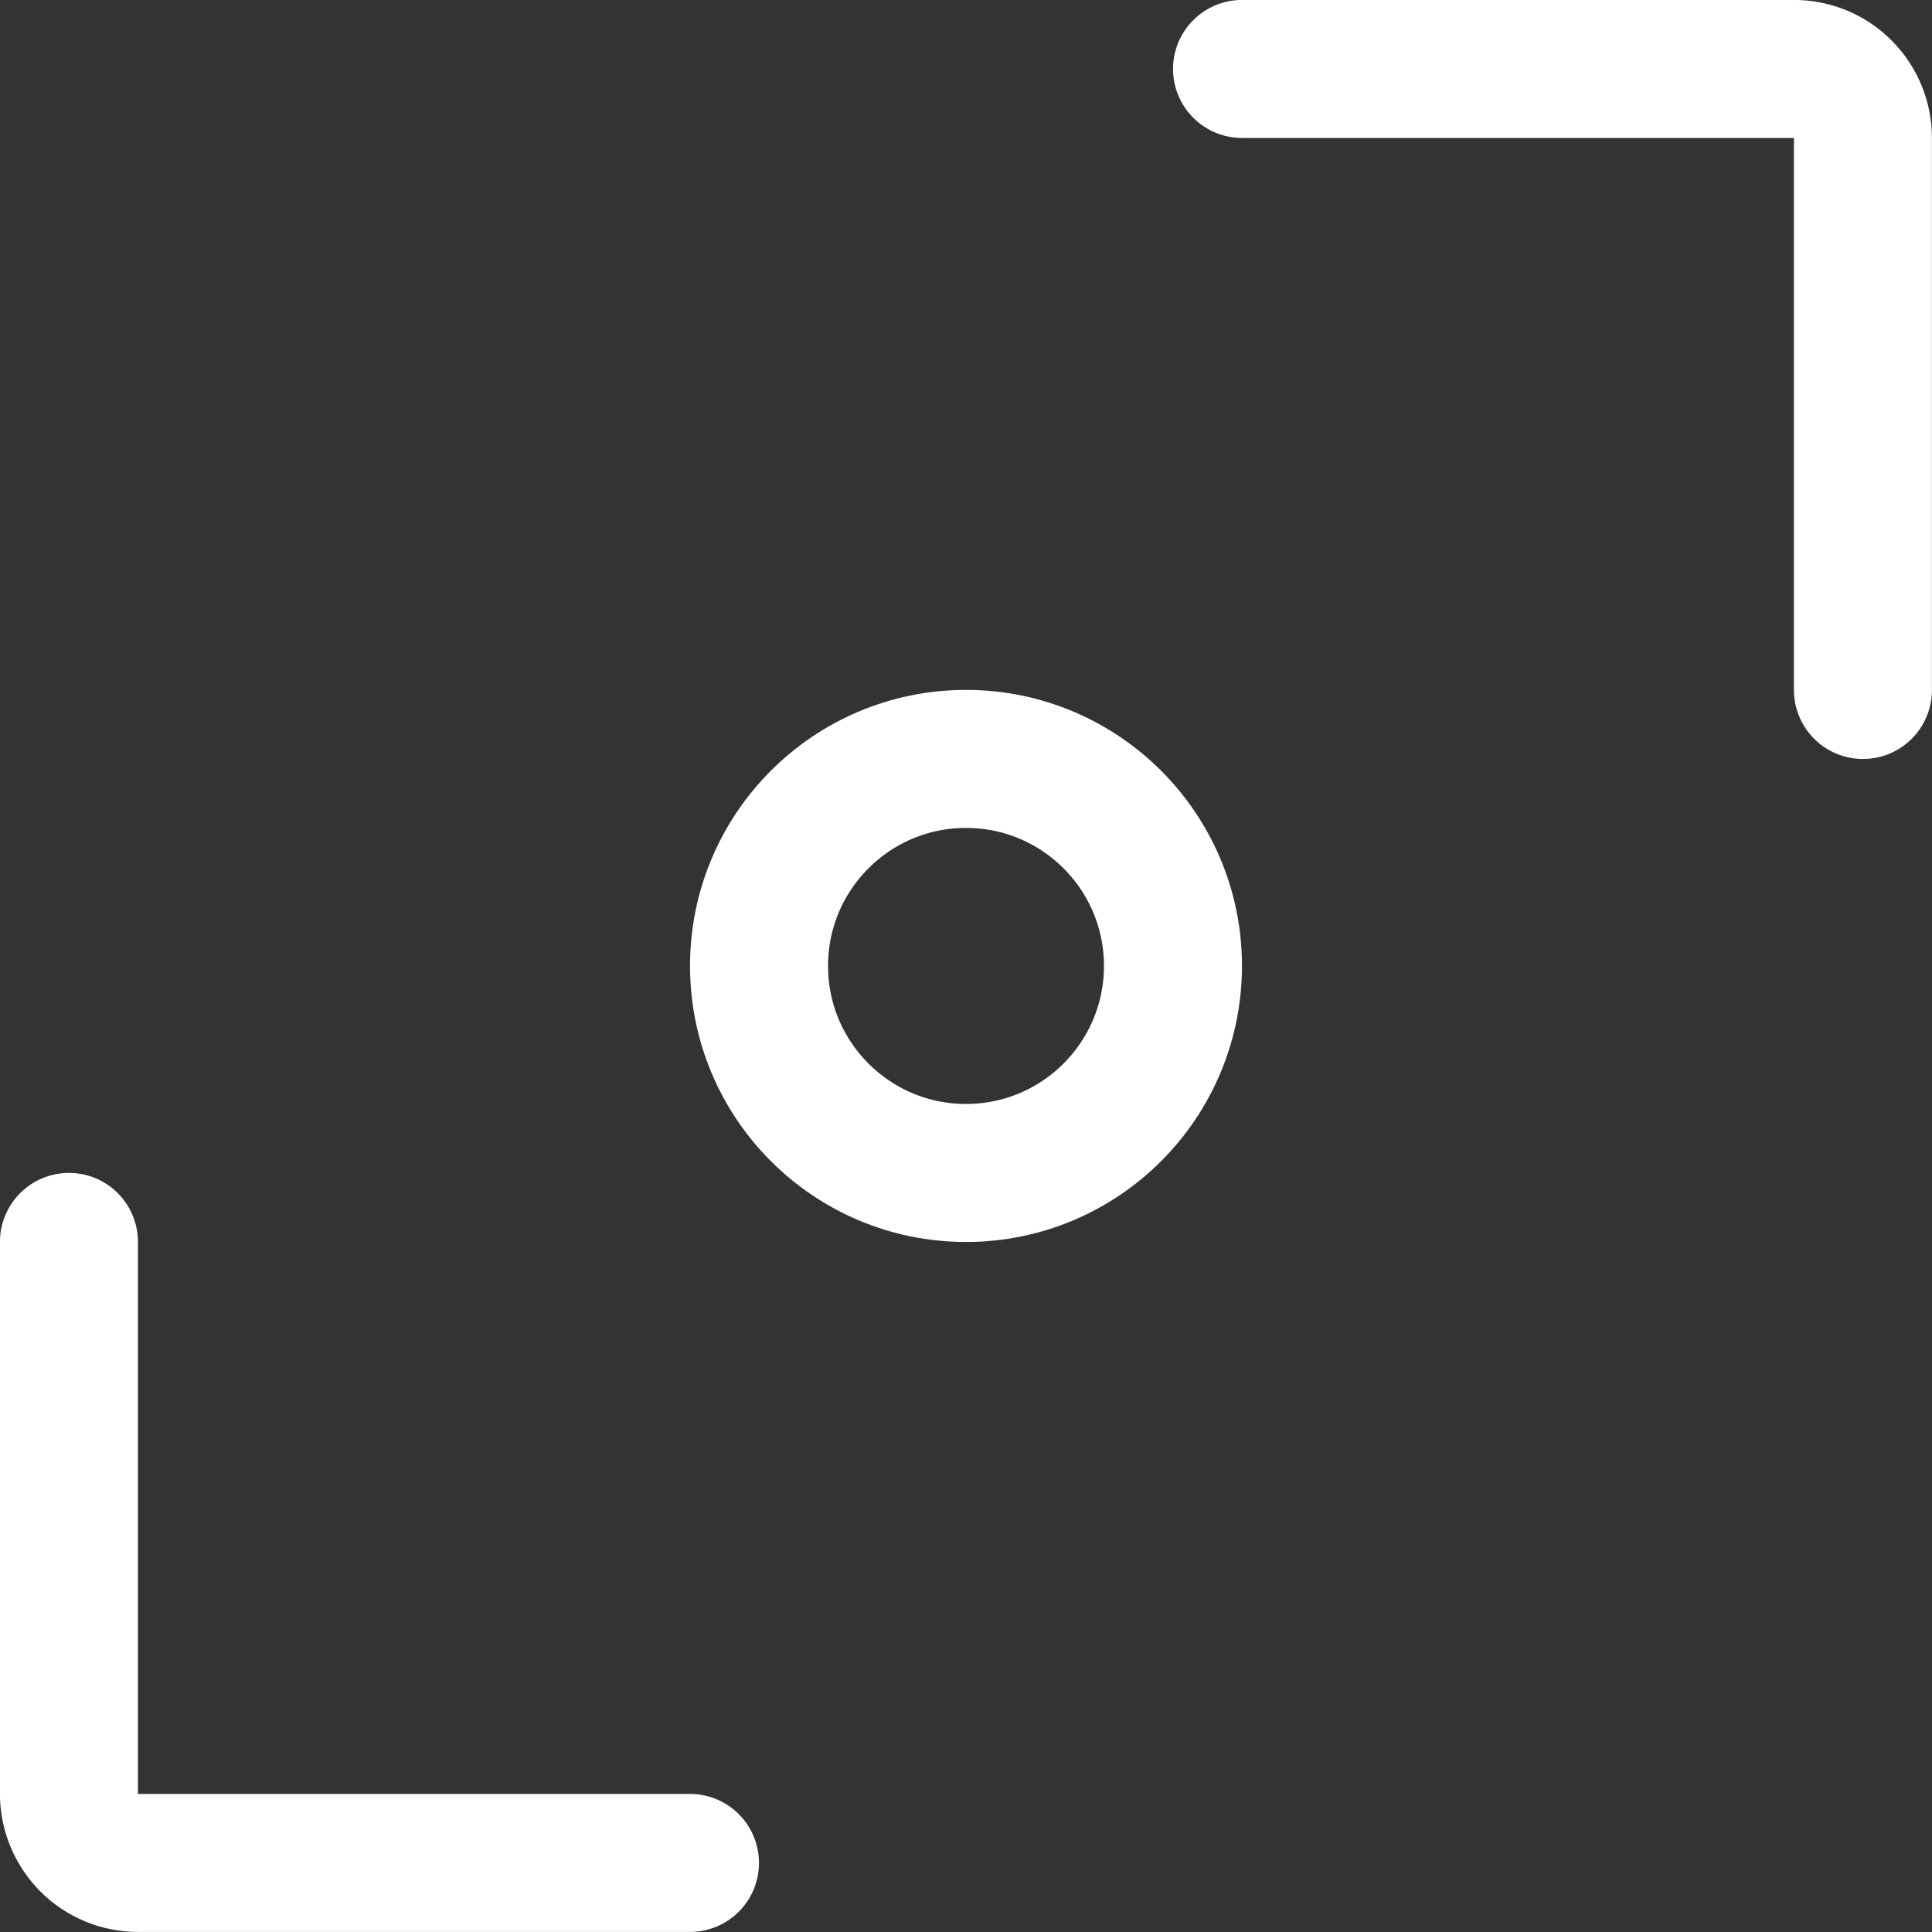 <svg width="16" height="16" viewBox="0 0 16 16" fill="none" xmlns="http://www.w3.org/2000/svg">
<rect x="0" y="0" width="16" height="16" fill="#333333" stroke="none"/>
<g clip-path="url(#clip0_40_180)">
<path d="M8 9.714C8.947 9.714 9.714 8.946 9.714 7.999C9.714 7.053 8.947 6.285 8 6.285C7.053 6.285 6.286 7.053 6.286 7.999C6.286 8.946 7.053 9.714 8 9.714Z" stroke="white" stroke-width="1.143" stroke-linecap="round" stroke-linejoin="round"/>
<path d="M10.286 0.571H14.857C15.009 0.571 15.154 0.631 15.261 0.739C15.368 0.846 15.428 0.991 15.428 1.143V5.714" stroke="white" stroke-width="1.143" stroke-linecap="round" stroke-linejoin="round"/>
<path d="M5.714 15.428H1.143C0.991 15.428 0.846 15.368 0.739 15.261C0.632 15.153 0.571 15.008 0.571 14.857V10.285" stroke="white" stroke-width="1.143" stroke-linecap="round" stroke-linejoin="round"/>
</g>
<defs>
<clipPath id="clip0_40_180">
<rect width="16" height="16" fill="white"/>
</clipPath>
</defs>
</svg>
